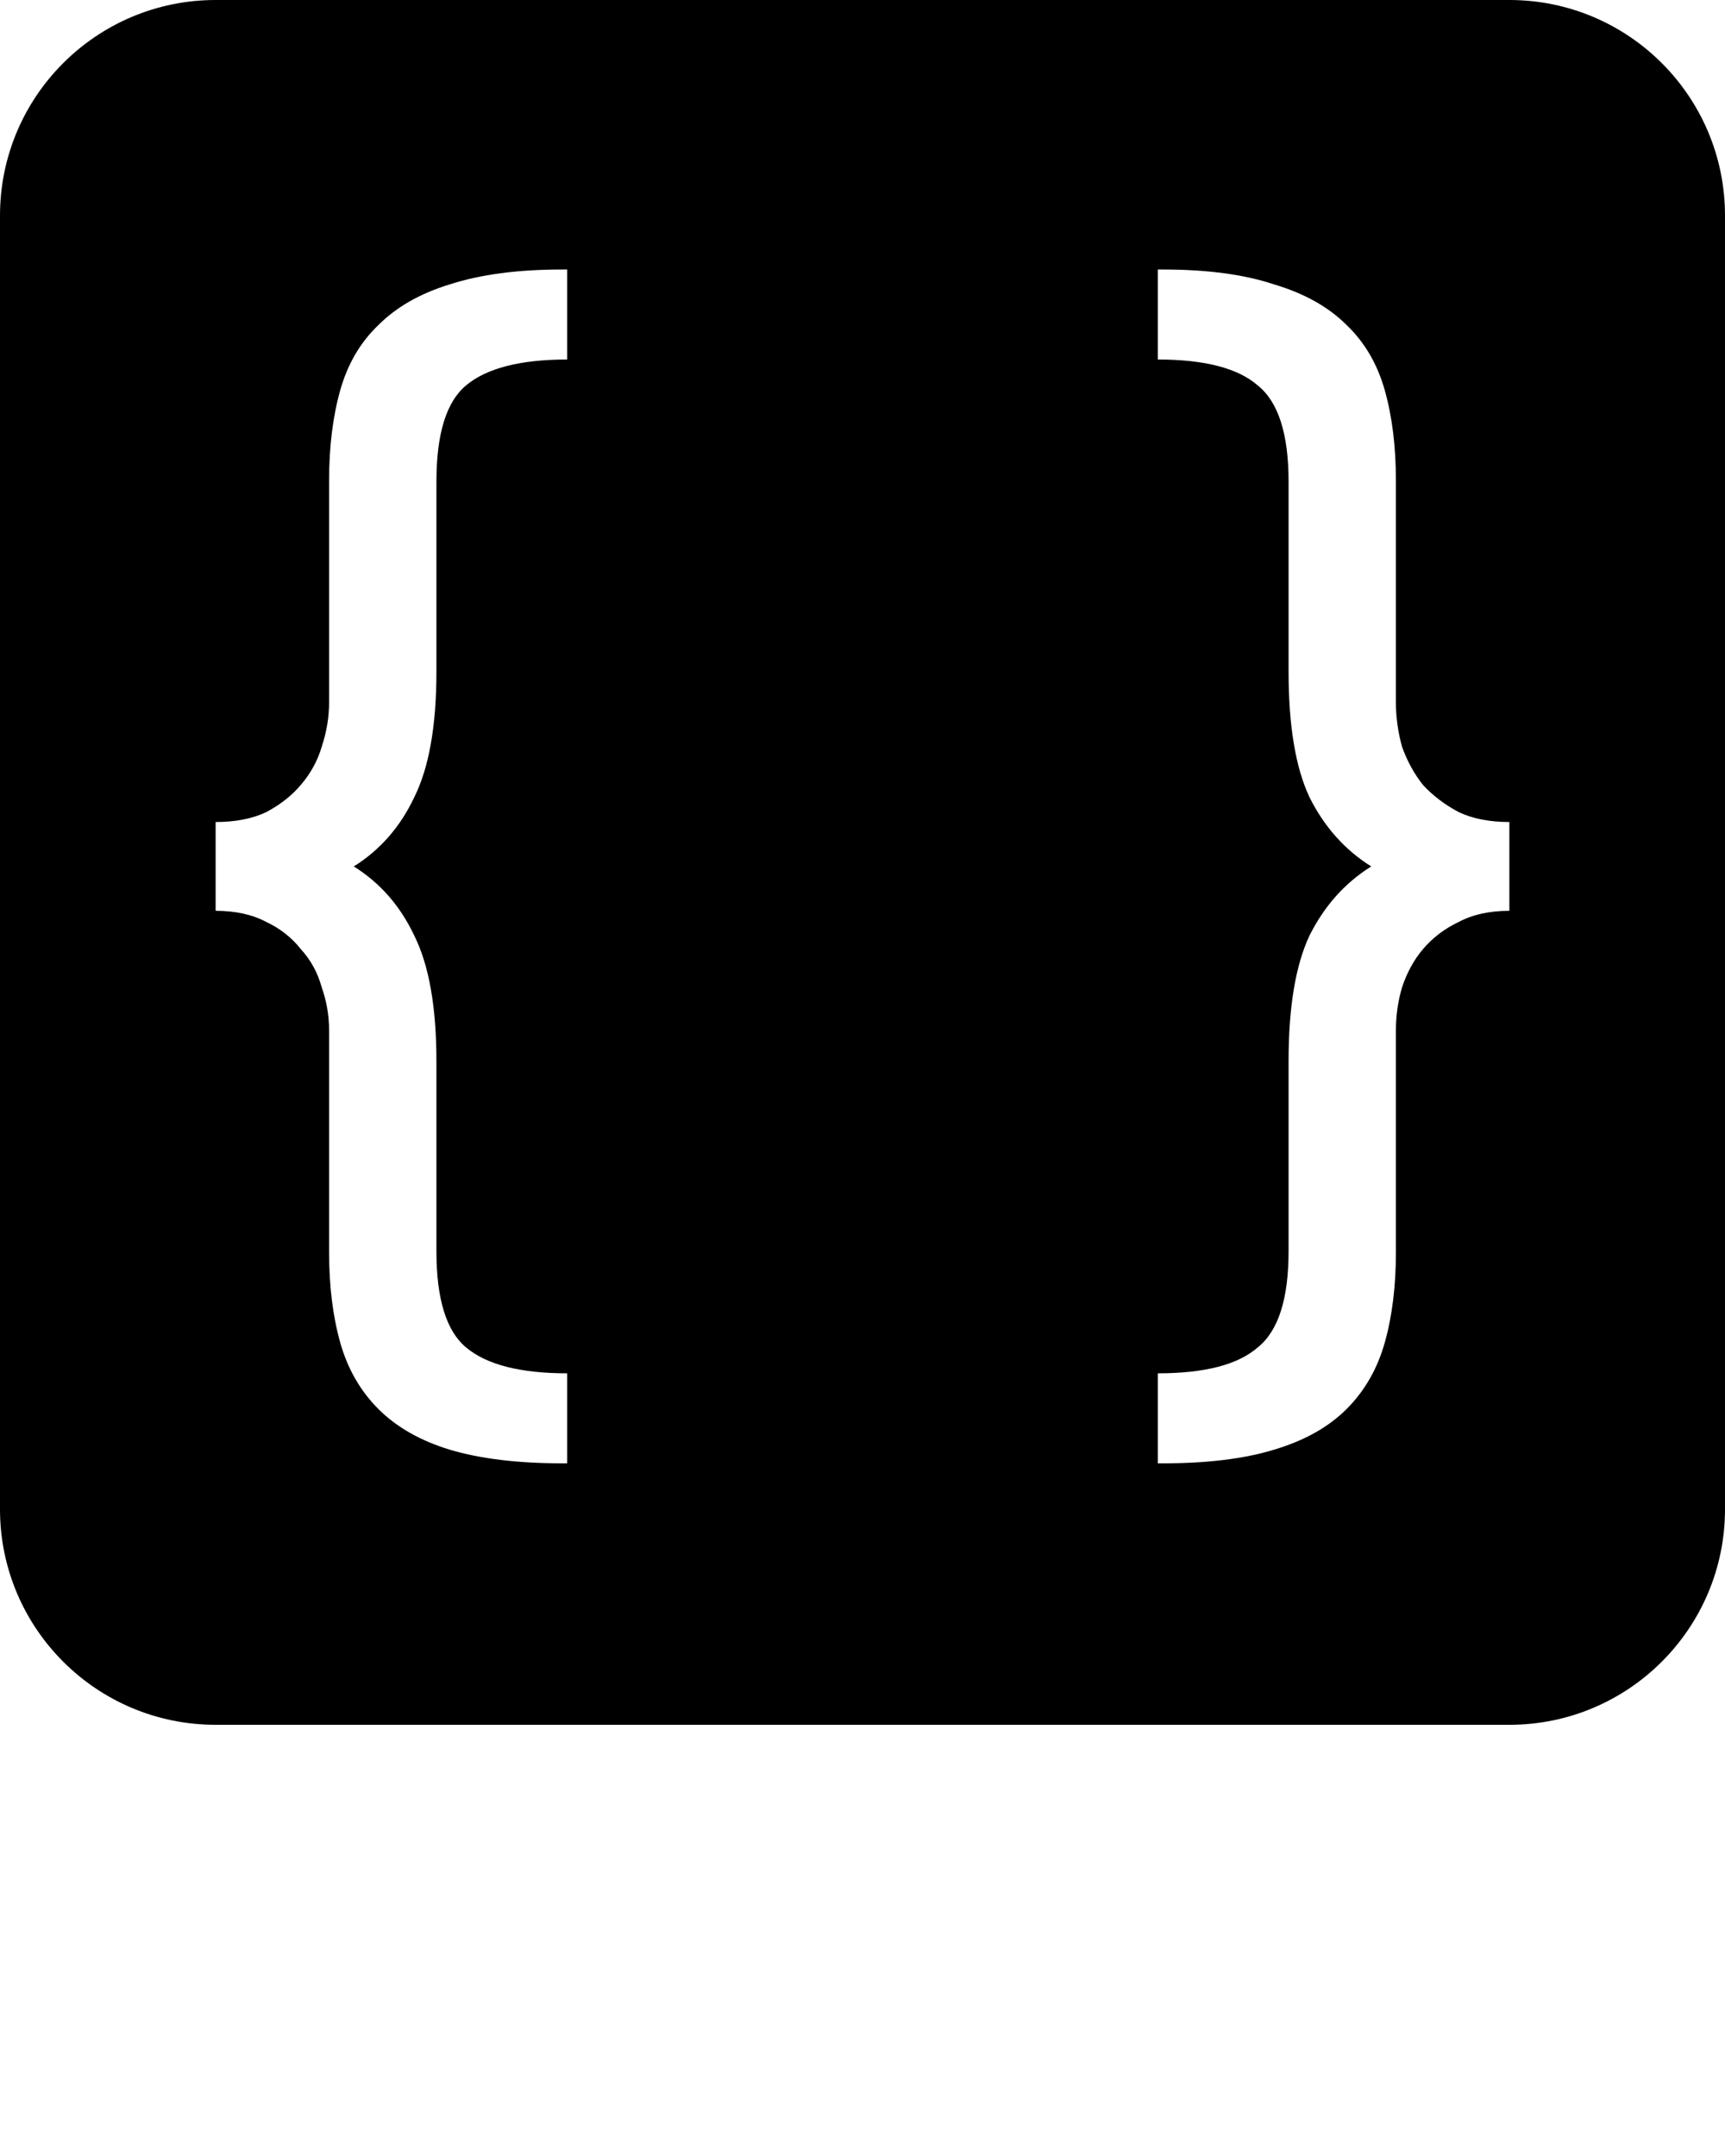 <?xml version="1.0" encoding="UTF-8" standalone="no"?>
<svg
   viewBox="0 0 32 40"
   fill="none"
   x="0px"
   y="0px"
   version="1.1"
   id="svg65"
   sodipodi:docname="code.svg"
   inkscape:version="1.2.2 (b0a84865, 2022-12-01)"
   xmlns:inkscape="http://www.inkscape.org/namespaces/inkscape"
   xmlns:sodipodi="http://sodipodi.sourceforge.net/DTD/sodipodi-0.dtd"
   xmlns="http://www.w3.org/2000/svg"
   xmlns:svg="http://www.w3.org/2000/svg">
  <defs
     id="defs69" />
  <sodipodi:namedview
     id="namedview67"
     pagecolor="#ffffff"
     bordercolor="#000000"
     borderopacity="0.25"
     inkscape:showpageshadow="2"
     inkscape:pageopacity="0.0"
     inkscape:pagecheckerboard="0"
     inkscape:deskcolor="#d1d1d1"
     showgrid="false"
     inkscape:zoom="5.9"
     inkscape:cx="-11.271186"
     inkscape:cy="20.084746"
     inkscape:window-width="1680"
     inkscape:window-height="997"
     inkscape:window-x="0"
     inkscape:window-y="25"
     inkscape:window-maximized="1"
     inkscape:current-layer="svg65" />
  <path
     fill-rule="evenodd"
     clip-rule="evenodd"
     d="M4 0C1.791 0 0 1.791 0 4V28C0 30.209 1.791 32 4 32H28C30.209 32 32 30.209 32 28V4C32 1.791 30.209 0 28 0H4ZM4.938 15.068C4.679 15.19 4.366 15.251 4 15.251V16.898C4.366 16.898 4.679 16.967 4.938 17.104C5.197 17.226 5.411 17.394 5.579 17.608C5.762 17.806 5.892 18.042 5.968 18.317C6.059 18.576 6.105 18.843 6.105 19.118V23.236C6.105 23.862 6.174 24.419 6.311 24.907C6.448 25.395 6.685 25.807 7.02 26.142C7.356 26.478 7.798 26.73 8.347 26.897C8.912 27.065 9.606 27.149 10.43 27.149H10.521V25.479C9.652 25.479 9.026 25.319 8.645 24.998C8.279 24.693 8.096 24.098 8.096 23.213V19.69C8.096 18.683 7.958 17.905 7.684 17.356C7.425 16.807 7.051 16.38 6.563 16.075C7.051 15.769 7.425 15.342 7.684 14.793C7.958 14.244 8.096 13.466 8.096 12.459V8.936C8.096 8.051 8.279 7.456 8.645 7.151C9.026 6.831 9.652 6.67 10.521 6.67V5H10.43C9.606 5 8.912 5.092 8.347 5.275C7.798 5.442 7.356 5.694 7.02 6.03C6.685 6.35 6.448 6.754 6.311 7.242C6.174 7.73 6.105 8.287 6.105 8.913V13.031C6.105 13.306 6.059 13.58 5.968 13.855C5.892 14.114 5.762 14.351 5.579 14.564C5.411 14.763 5.197 14.93 4.938 15.068ZM27.062 17.104C27.321 16.967 27.634 16.898 28 16.898V15.251C27.634 15.251 27.321 15.19 27.062 15.068C26.803 14.93 26.581 14.763 26.398 14.564C26.23 14.351 26.101 14.114 26.009 13.855C25.933 13.58 25.895 13.306 25.895 13.031V8.913C25.895 8.287 25.826 7.73 25.689 7.242C25.552 6.754 25.315 6.35 24.98 6.03C24.644 5.694 24.194 5.442 23.63 5.275C23.081 5.092 22.394 5 21.57 5H21.479V6.67C22.348 6.67 22.966 6.831 23.332 7.151C23.714 7.456 23.904 8.051 23.904 8.936V12.459C23.904 13.466 24.034 14.244 24.293 14.793C24.568 15.342 24.949 15.769 25.437 16.075C24.949 16.38 24.568 16.807 24.293 17.356C24.034 17.905 23.904 18.683 23.904 19.69V23.213C23.904 24.098 23.714 24.693 23.332 24.998C22.966 25.319 22.348 25.479 21.479 25.479V27.149H21.57C22.394 27.149 23.081 27.065 23.63 26.897C24.194 26.73 24.644 26.478 24.98 26.142C25.315 25.807 25.552 25.395 25.689 24.907C25.826 24.419 25.895 23.862 25.895 23.236V19.118C25.895 18.843 25.933 18.576 26.009 18.317C26.101 18.042 26.23 17.806 26.398 17.608C26.581 17.394 26.803 17.226 27.062 17.104Z"
     fill="black"
     id="path59" />
</svg>
